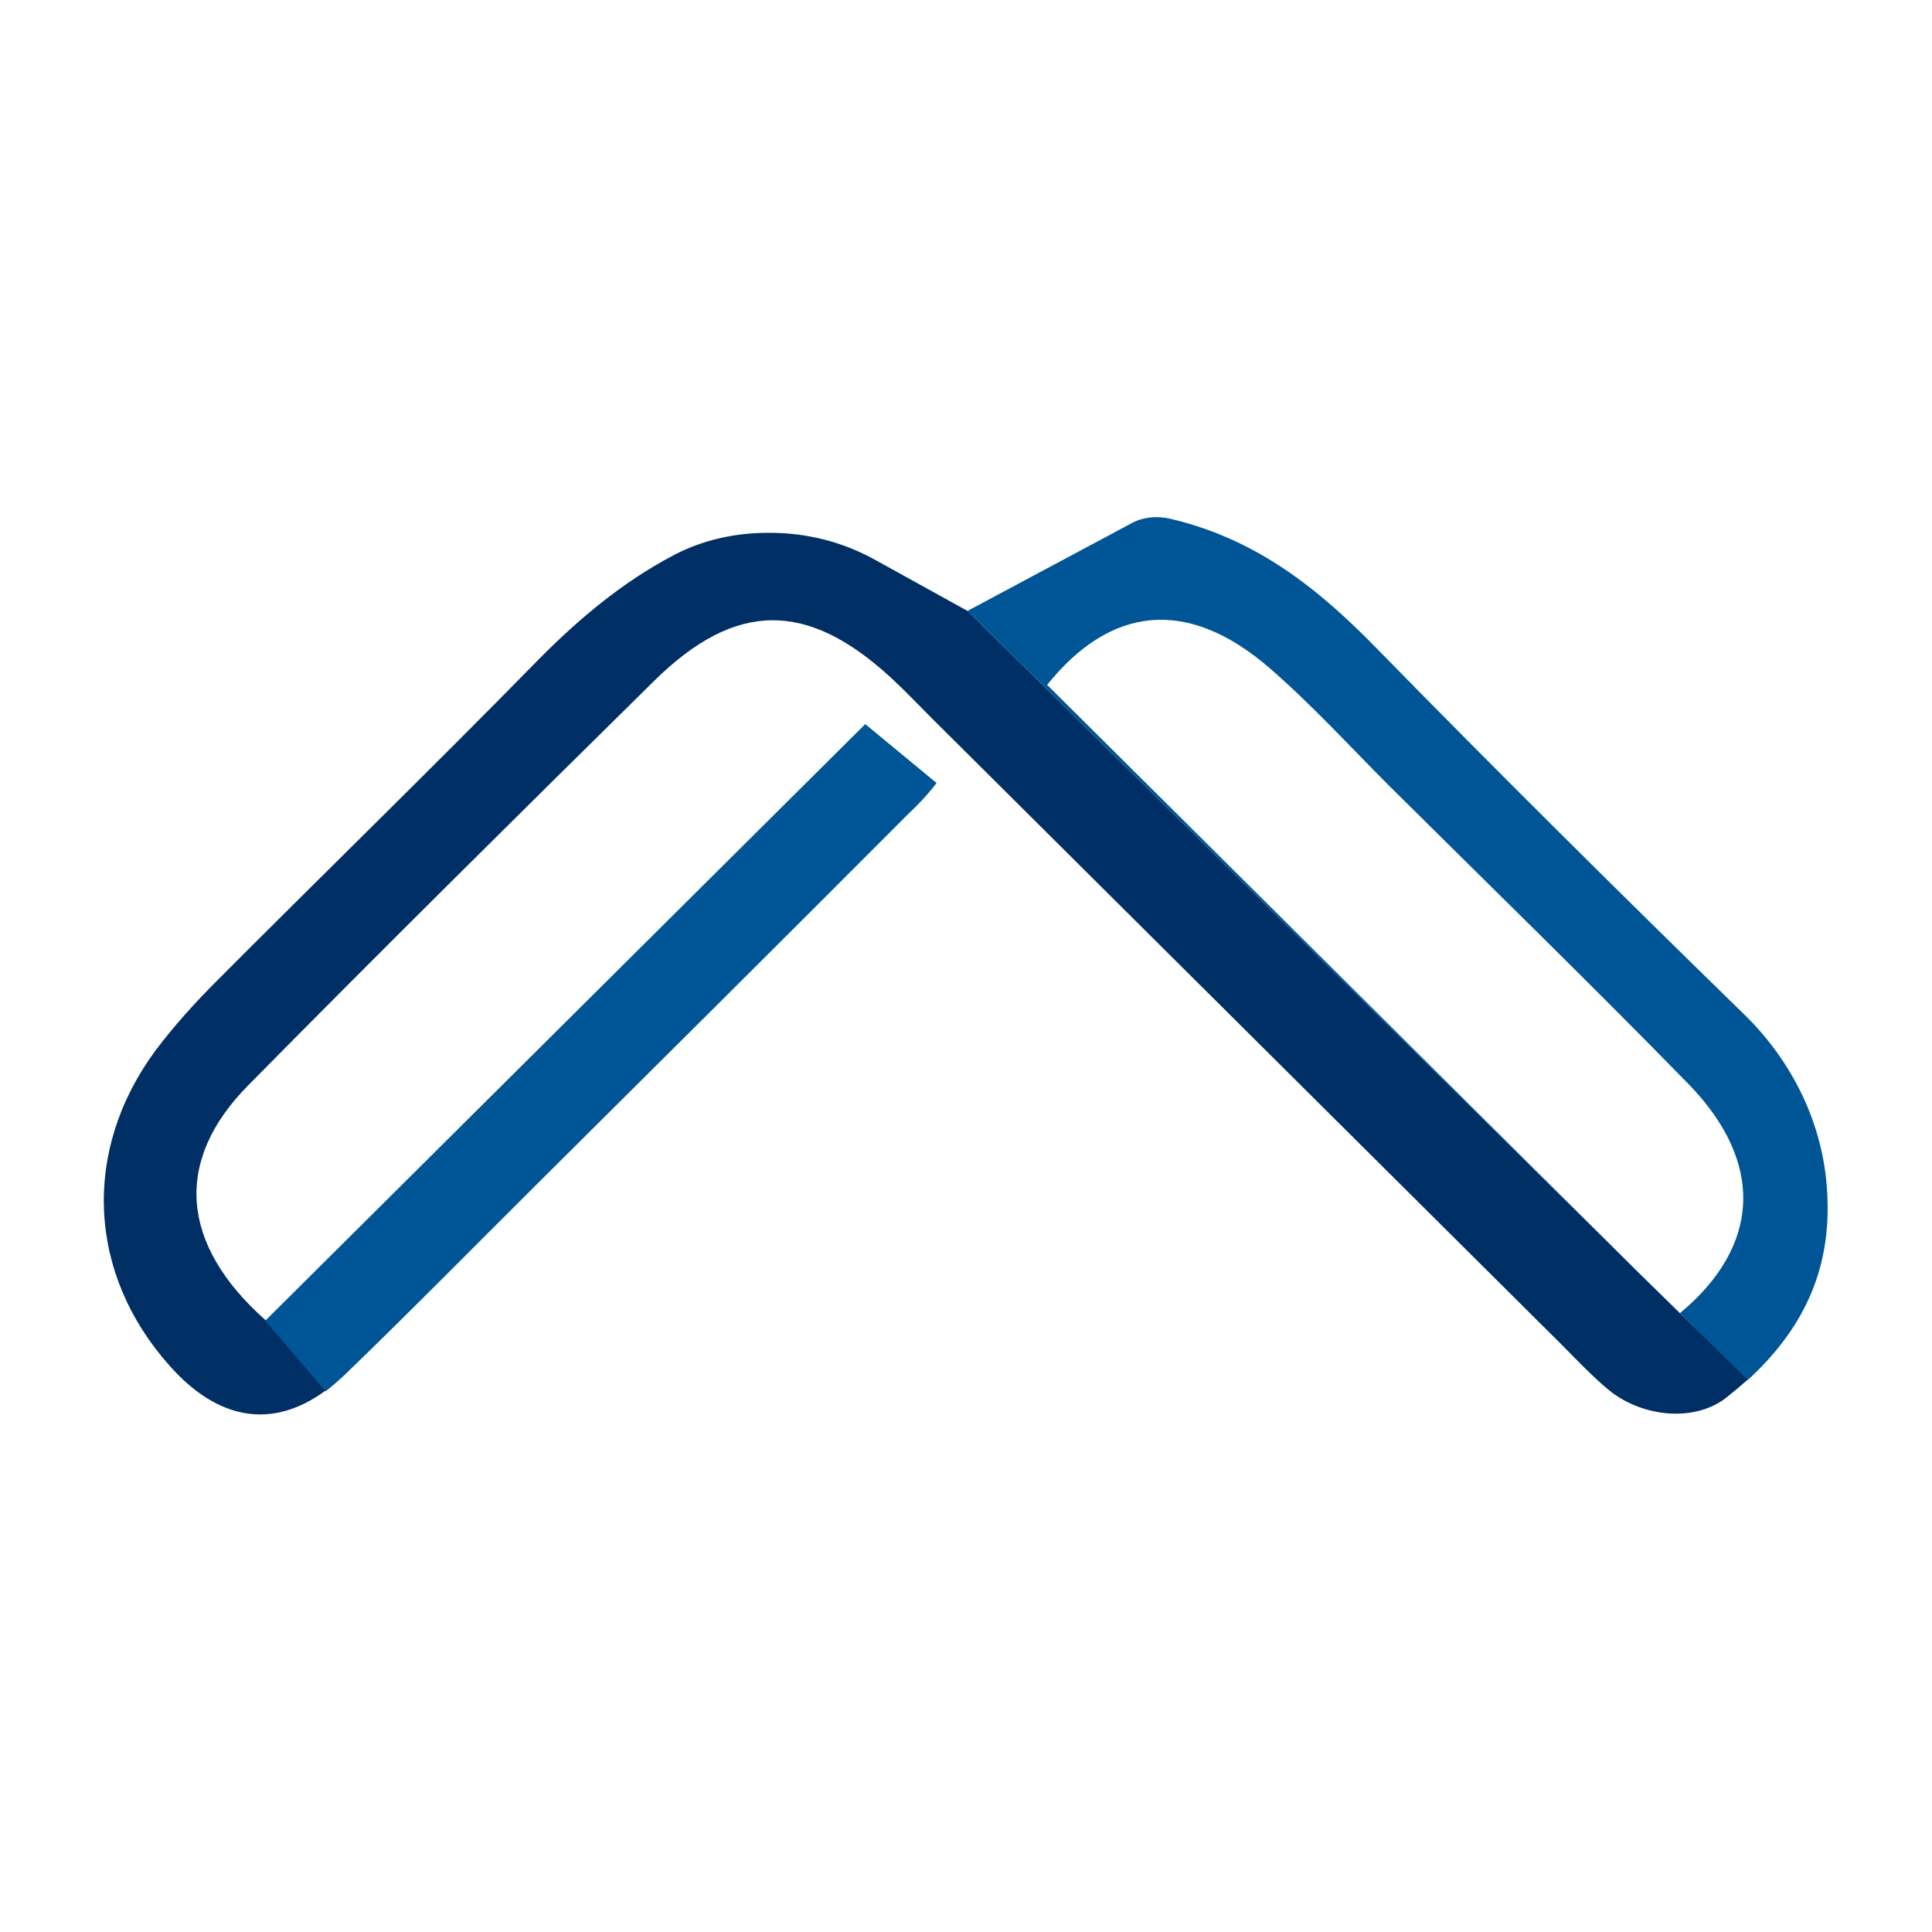 <?xml version="1.0" encoding="utf-8"?>
<!-- Generator: Adobe Illustrator 26.4.1, SVG Export Plug-In . SVG Version: 6.00 Build 0)  -->
<svg version="1.1" id="Layer_1" xmlns="http://www.w3.org/2000/svg" xmlns:xlink="http://www.w3.org/1999/xlink" x="0px" y="0px"
	 viewBox="0 0 512 512" style="enable-background:new 0 0 512 512;" xml:space="preserve">
<style type="text/css">
	.st0{fill:#6C73F8;}
	.st1{display:none;fill:#0A5E58;}
	.st2{fill:#002F66;}
	.st3{fill:#005596;}
</style>
<g>
	<path class="st2" d="M445.2,348C445.2,348,445.2,348,445.2,348c-7.4-7.2-14.8-14.5-22.1-21.8L256.4,161.9l-24.6-13.6
		c-8.5-4.7-18-7.1-27.8-7.1h-0.4c-8.8,0-17.5,1.9-25.2,6c-13.3,7-24.8,16.6-35.6,27.5c-28.2,28.8-57,56.8-85.4,85.3
		c-5.8,5.8-11.3,11.9-16.2,18.4c-19.6,26.6-18,59.2,3.8,83.6c12.9,14.5,27.3,16.8,41.3,6.5l-16-18.7c-22.6-20.1-24.3-42.2-4.5-62.2
		c35.6-36.1,71.6-71.7,107.7-107.3c21.5-21.1,40.4-21.1,62.5-0.8c3.8,3.5,7.4,7.3,11.1,11c55.5,55.2,111,110.4,166.5,165.6
		c4.2,4.2,8.3,8.6,12.9,12.4c9,7.2,22.8,8.4,31.1,1.8c2-1.6,3.9-3.2,5.7-4.8L445.2,348z"/>
	<path class="st3" d="M248.2,207.5c-3,3.9-5.3,6.1-7.8,8.5c-32.6,32.7-65.4,65.3-98.2,97.9c-16.9,16.8-33.6,33.8-50.8,50.4
		c-1.7,1.6-3.4,3.1-5.1,4.4l-16-18.7c52.6-52.3,105.3-104.7,159-158.1L248.2,207.5z"/>
	<path class="st3" d="M463.2,365.7l-18-17.7c21.2-17.6,22.8-39.8,2-61c-26-26.6-52.6-52.5-79-78.7c-10.5-10.5-20.5-21.5-31.8-31.3
		c-21.9-18.9-42.2-16.3-58.9,4.5c48.6,48.3,97.1,96.5,145.6,144.7L256.4,161.9l43.4-23.2c3.1-1.7,6.6-2,10-1.3
		c23.1,5.3,39.7,18.7,55.1,34.5c32,32.7,64.6,65,97.4,97c12.7,12.4,20.9,29,21.9,46.8C485.6,337.5,476.9,353.1,463.2,365.7z"/>
</g>
</svg>
